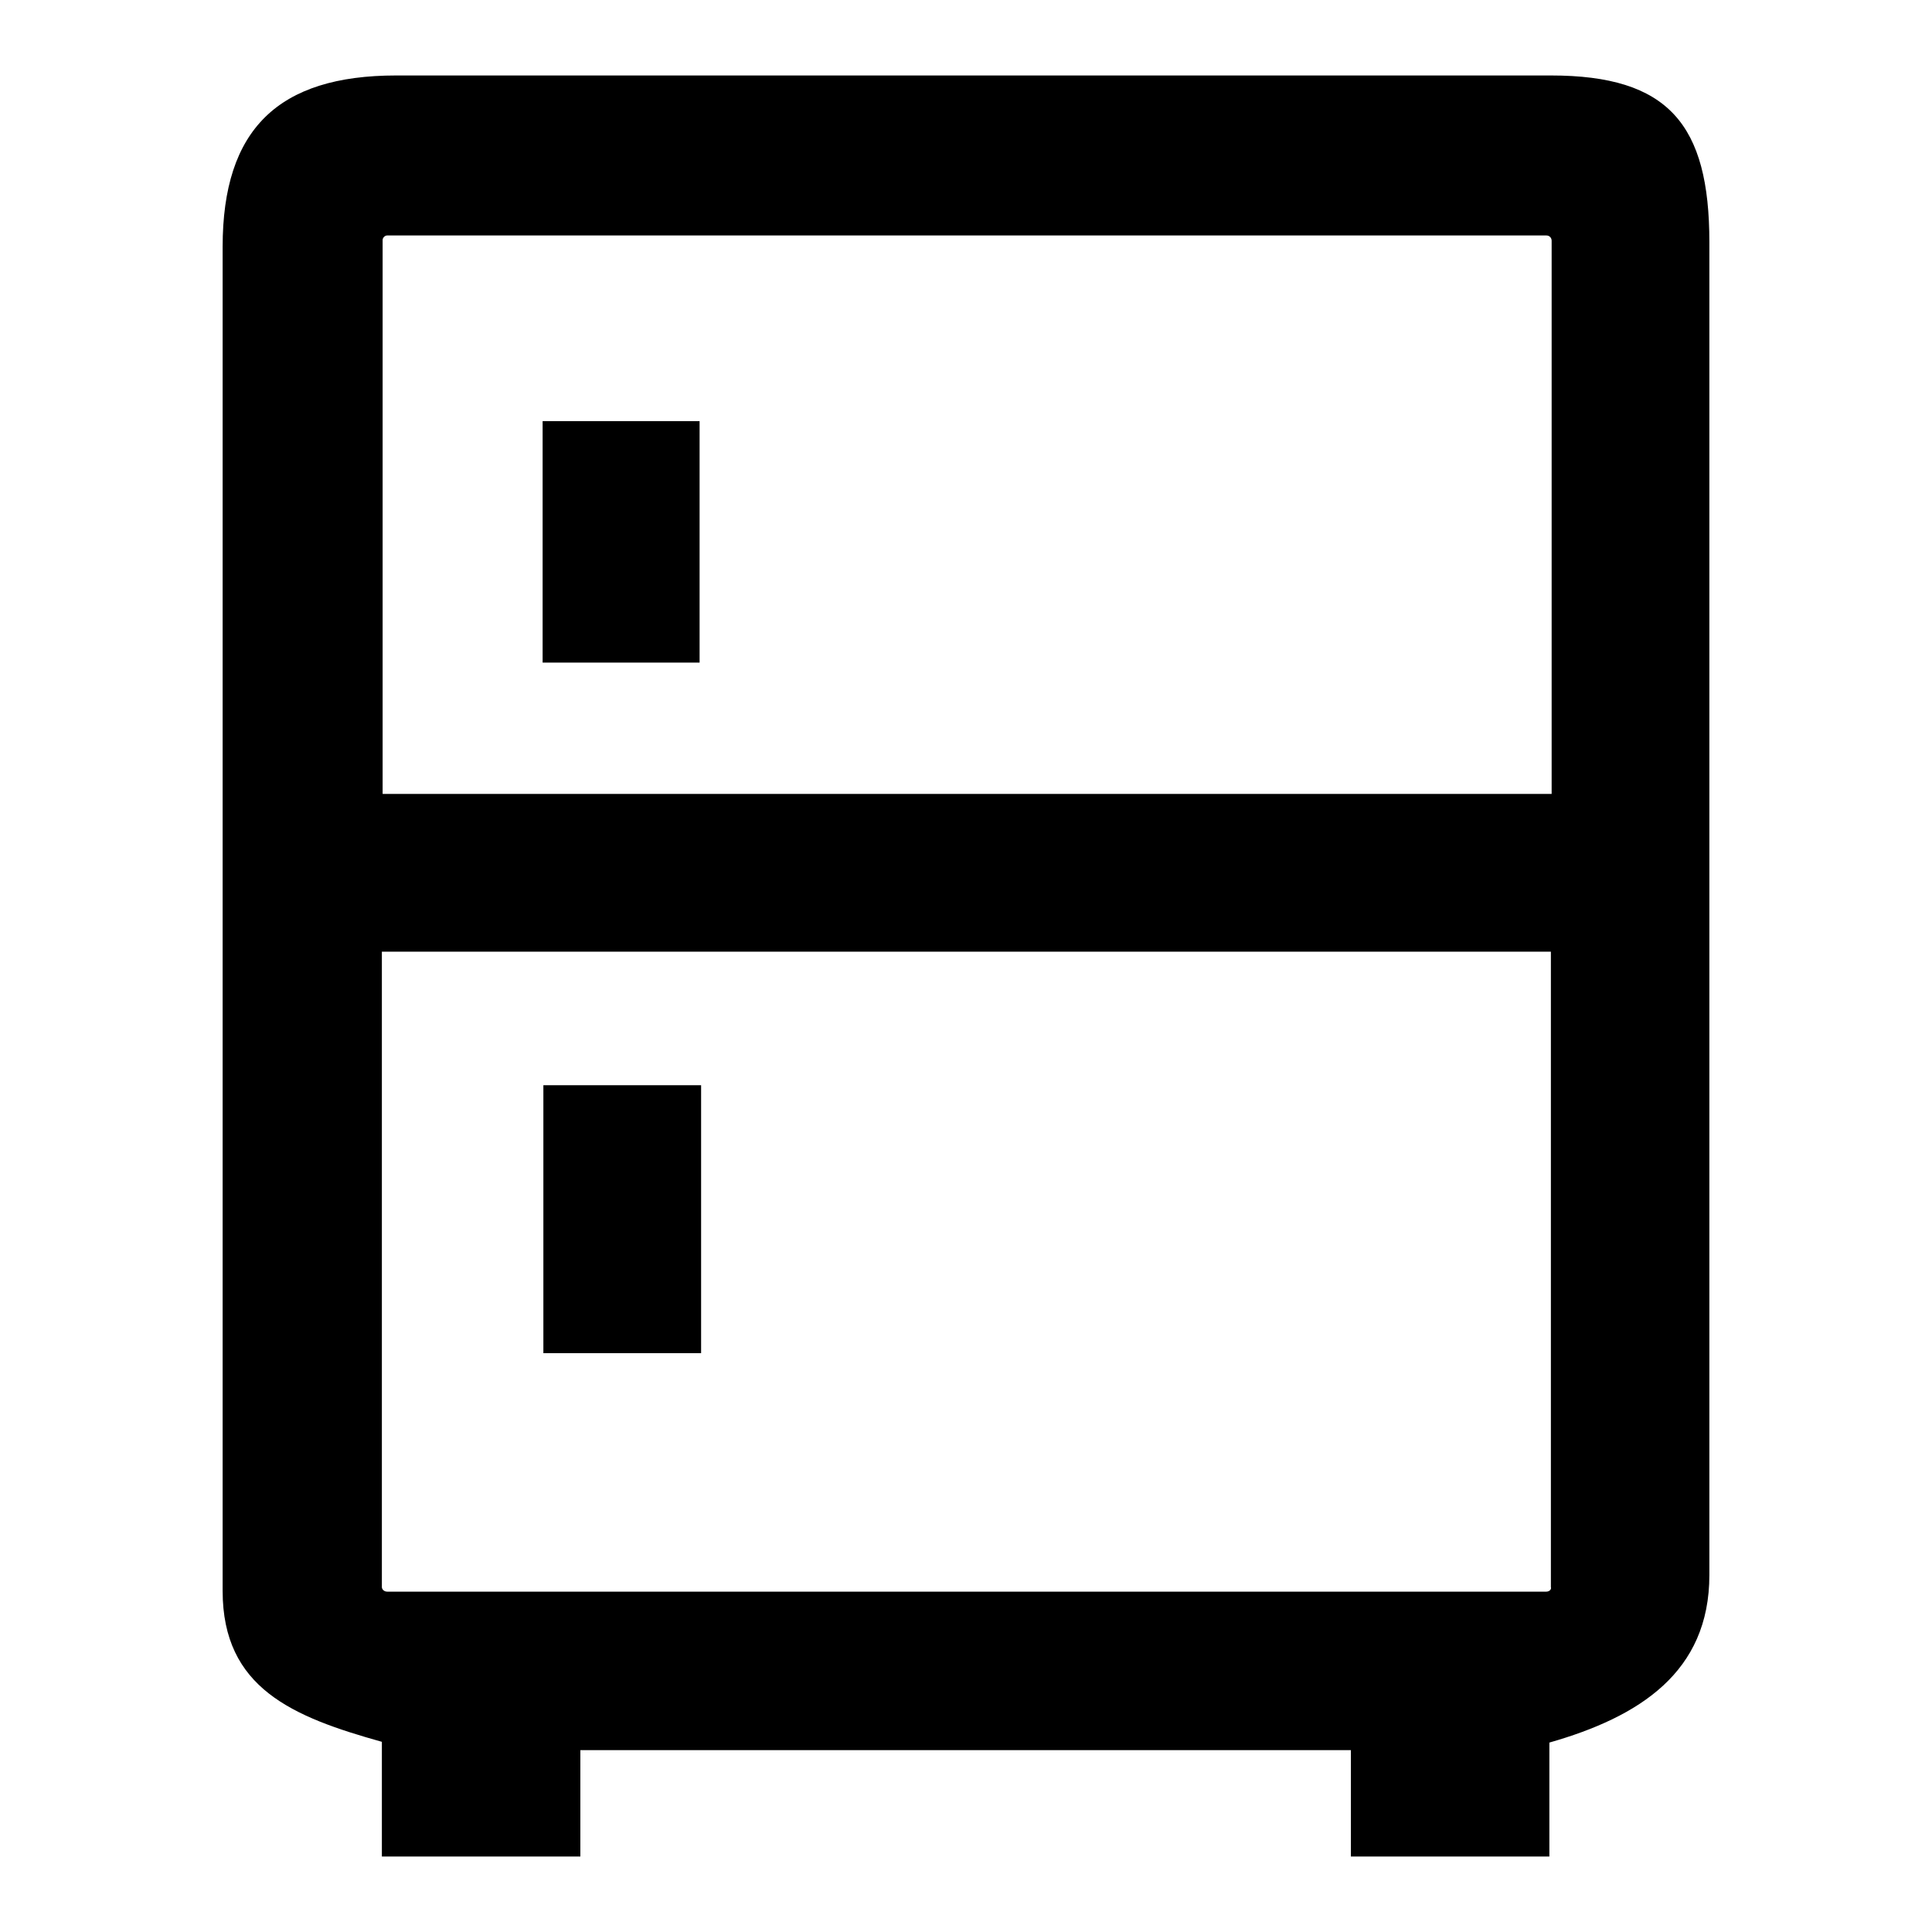 <?xml version="1.0" encoding="utf-8"?>
<!-- Svg Vector Icons : http://www.onlinewebfonts.com/icon -->
<!DOCTYPE svg PUBLIC "-//W3C//DTD SVG 1.1//EN" "http://www.w3.org/Graphics/SVG/1.1/DTD/svg11.dtd">
<svg version="1.1" xmlns="http://www.w3.org/2000/svg" xmlns:xlink="http://www.w3.org/1999/xlink" x="0px" y="0px" viewBox="0 0 256 256" enable-background="new 0 0 256 256" xml:space="preserve">
<g> <path fill="#000000" d="M205.5,10H52.5c-15.6,0-23,7.1-23,22.7v178.1c0,12.9,9.3,16.7,21.1,20V246h26.3v-14.1H179V246h26.3v-15.1 c11.9-3.4,21.2-9.3,21.2-22.2V32.1C226.5,16.5,221.1,10,205.5,10z M51.3,31.2h153.6c0.4,0,0.7,0.3,0.7,0.7v73.3H50.7V31.8 C50.7,31.5,51,31.2,51.3,31.2z M204.9,210.9H51.3c-0.4,0-0.7-0.3-0.7-0.6c0,0,0,0,0,0v-84.2h154.9v84.2 C205.6,210.6,205.3,210.9,204.9,210.9C204.9,210.9,204.9,210.9,204.9,210.9z M92.7,55.8H71.9v32h20.8V55.8z M72,179.3h20.9v-35.5 H72V179.3z"/></g>
</svg>